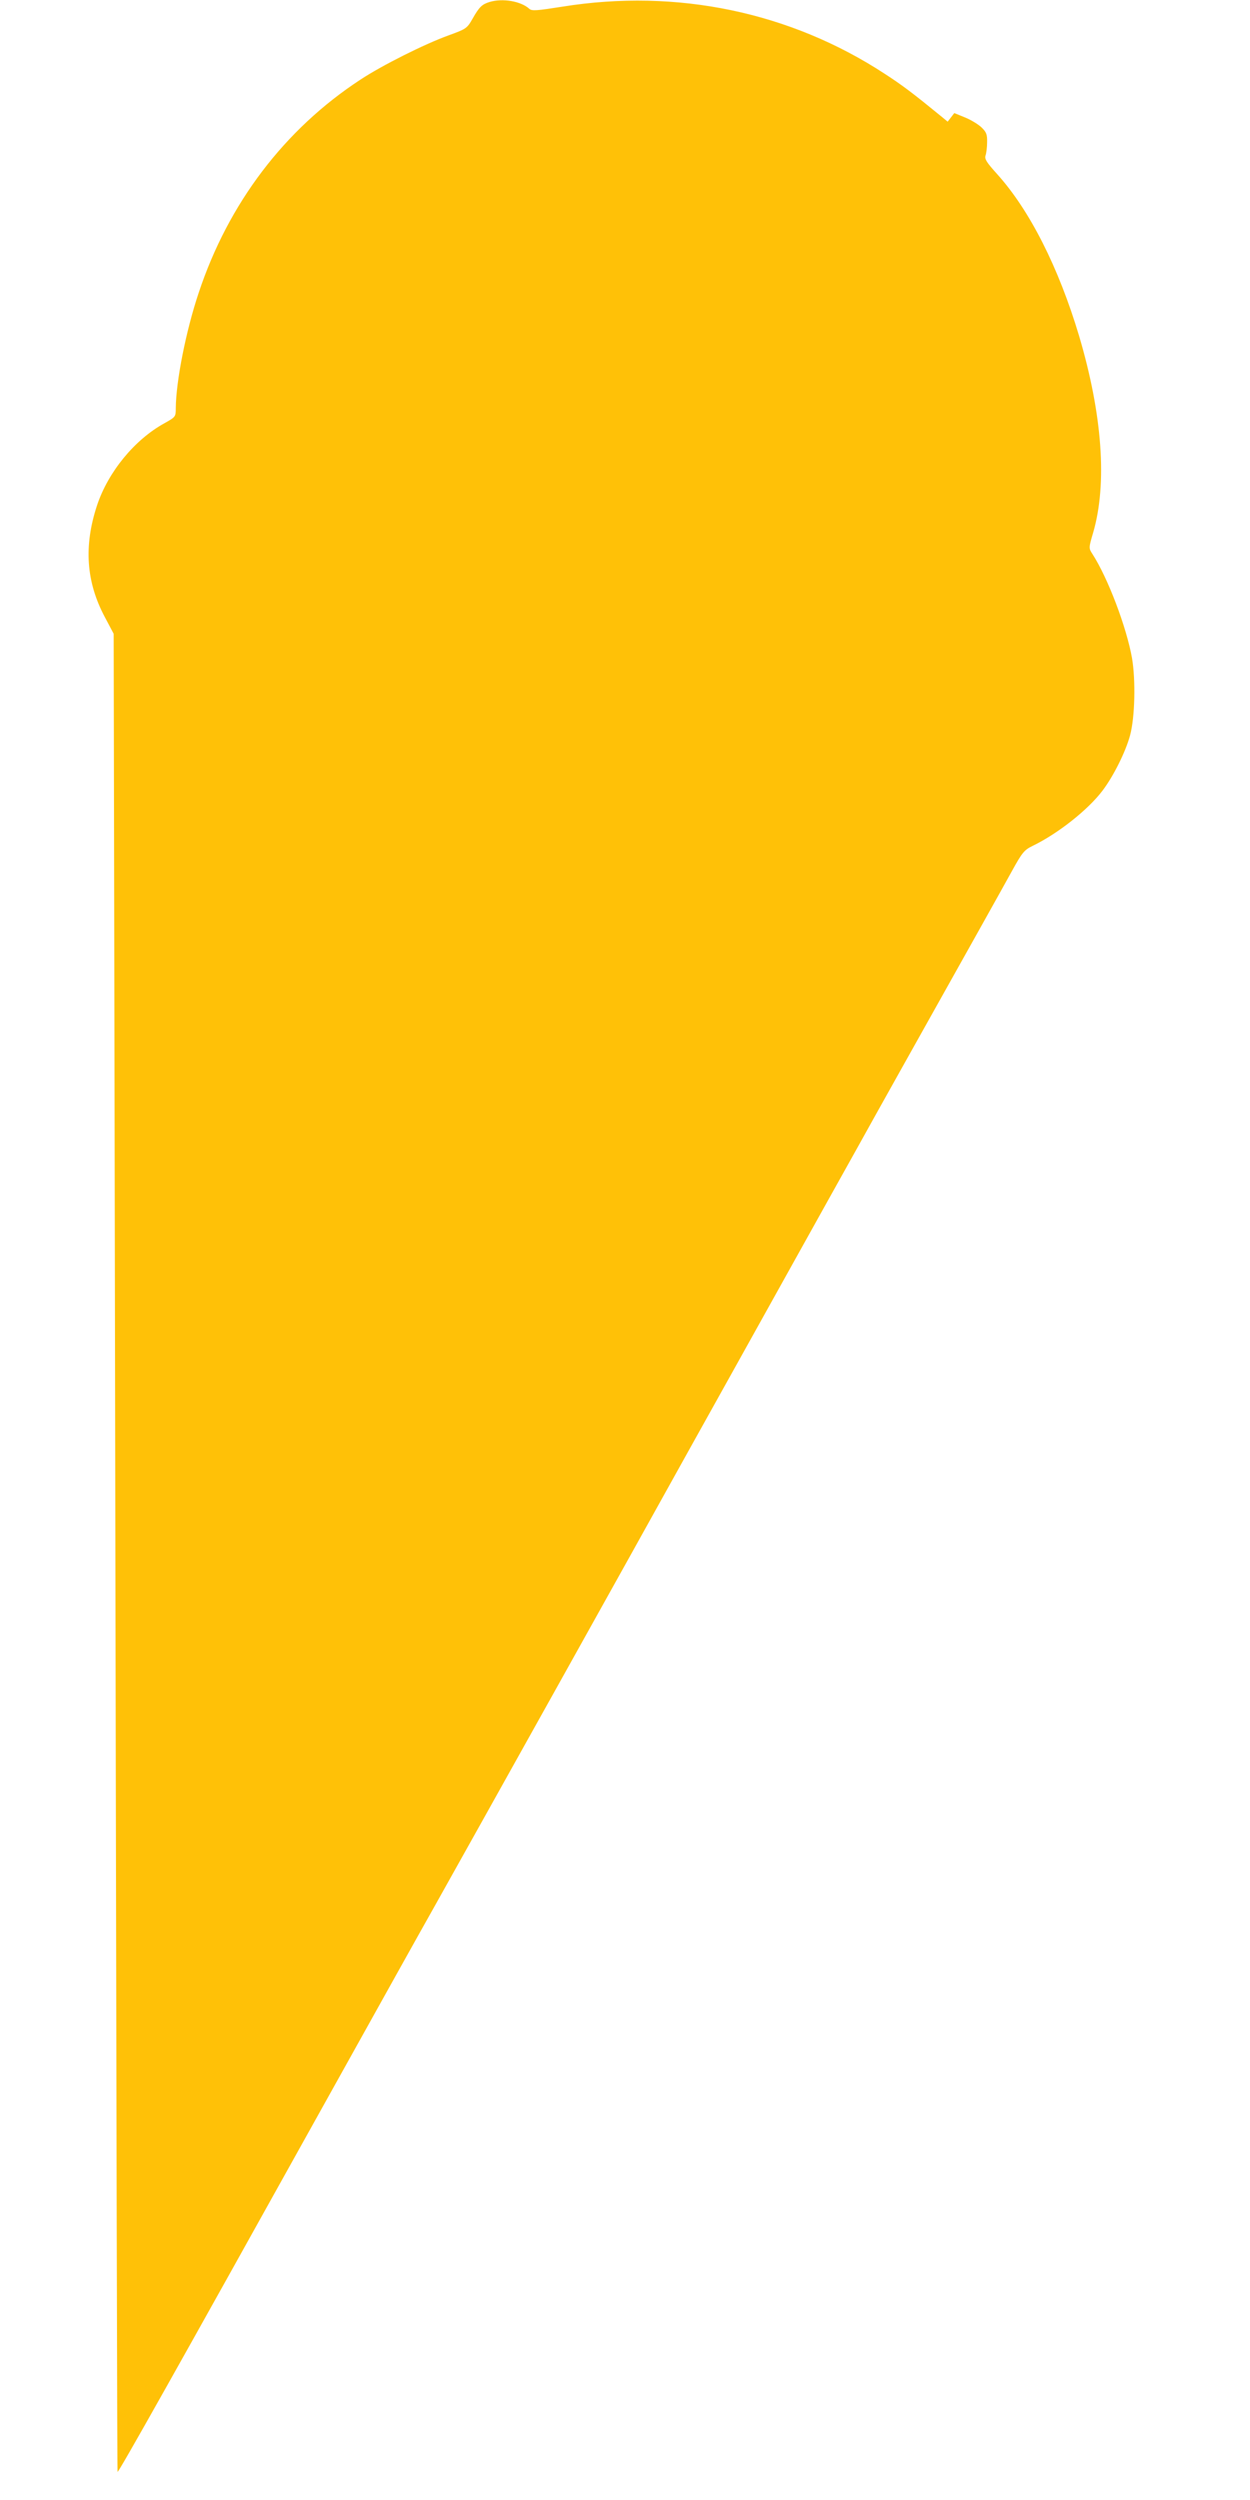 <?xml version="1.0" standalone="no"?>
<!DOCTYPE svg PUBLIC "-//W3C//DTD SVG 20010904//EN"
 "http://www.w3.org/TR/2001/REC-SVG-20010904/DTD/svg10.dtd">
<svg version="1.0" xmlns="http://www.w3.org/2000/svg"
 width="640pt" height="1280pt" viewBox="0 0 640 1280"
 preserveAspectRatio="xMidYMid meet">
<g transform="translate(0,1280) scale(0.1,-0.1)"
fill="#ffc107" stroke="none">
<path d="M2507 12790 c-39 -12 -53 -25 -87 -85 -29 -51 -33 -53 -123 -86 -122
-44 -340 -153 -452 -227 -388 -254 -676 -633 -828 -1092 -65 -194 -116 -453
-117 -590 0 -44 -1 -45 -58 -77 -153 -84 -288 -249 -345 -420 -69 -209 -56
-393 40 -573 l45 -85 4 -2090 c11 -6137 14 -7318 16 -7321 5 -4 312 542 1043
1856 338 607 485 871 583 1045 213 380 987 1767 1302 2335 109 195 329 591
490 880 161 289 325 584 365 655 40 72 146 263 237 425 364 650 504 900 559
1000 53 96 63 108 106 129 130 63 284 185 358 283 56 74 118 198 141 283 25
93 29 282 10 395 -28 158 -123 410 -203 534 -19 29 -19 31 4 109 73 251 47
605 -72 1007 -105 351 -253 644 -420 829 -54 60 -65 77 -59 95 4 11 8 42 8 68
1 40 -4 52 -29 76 -17 16 -55 39 -85 51 l-54 22 -17 -22 -17 -22 -29 24 c-148
121 -202 162 -293 221 -483 316 -1064 438 -1650 344 -133 -21 -157 -23 -170
-11 -43 39 -136 55 -203 35z"/>
</g>
</svg>
